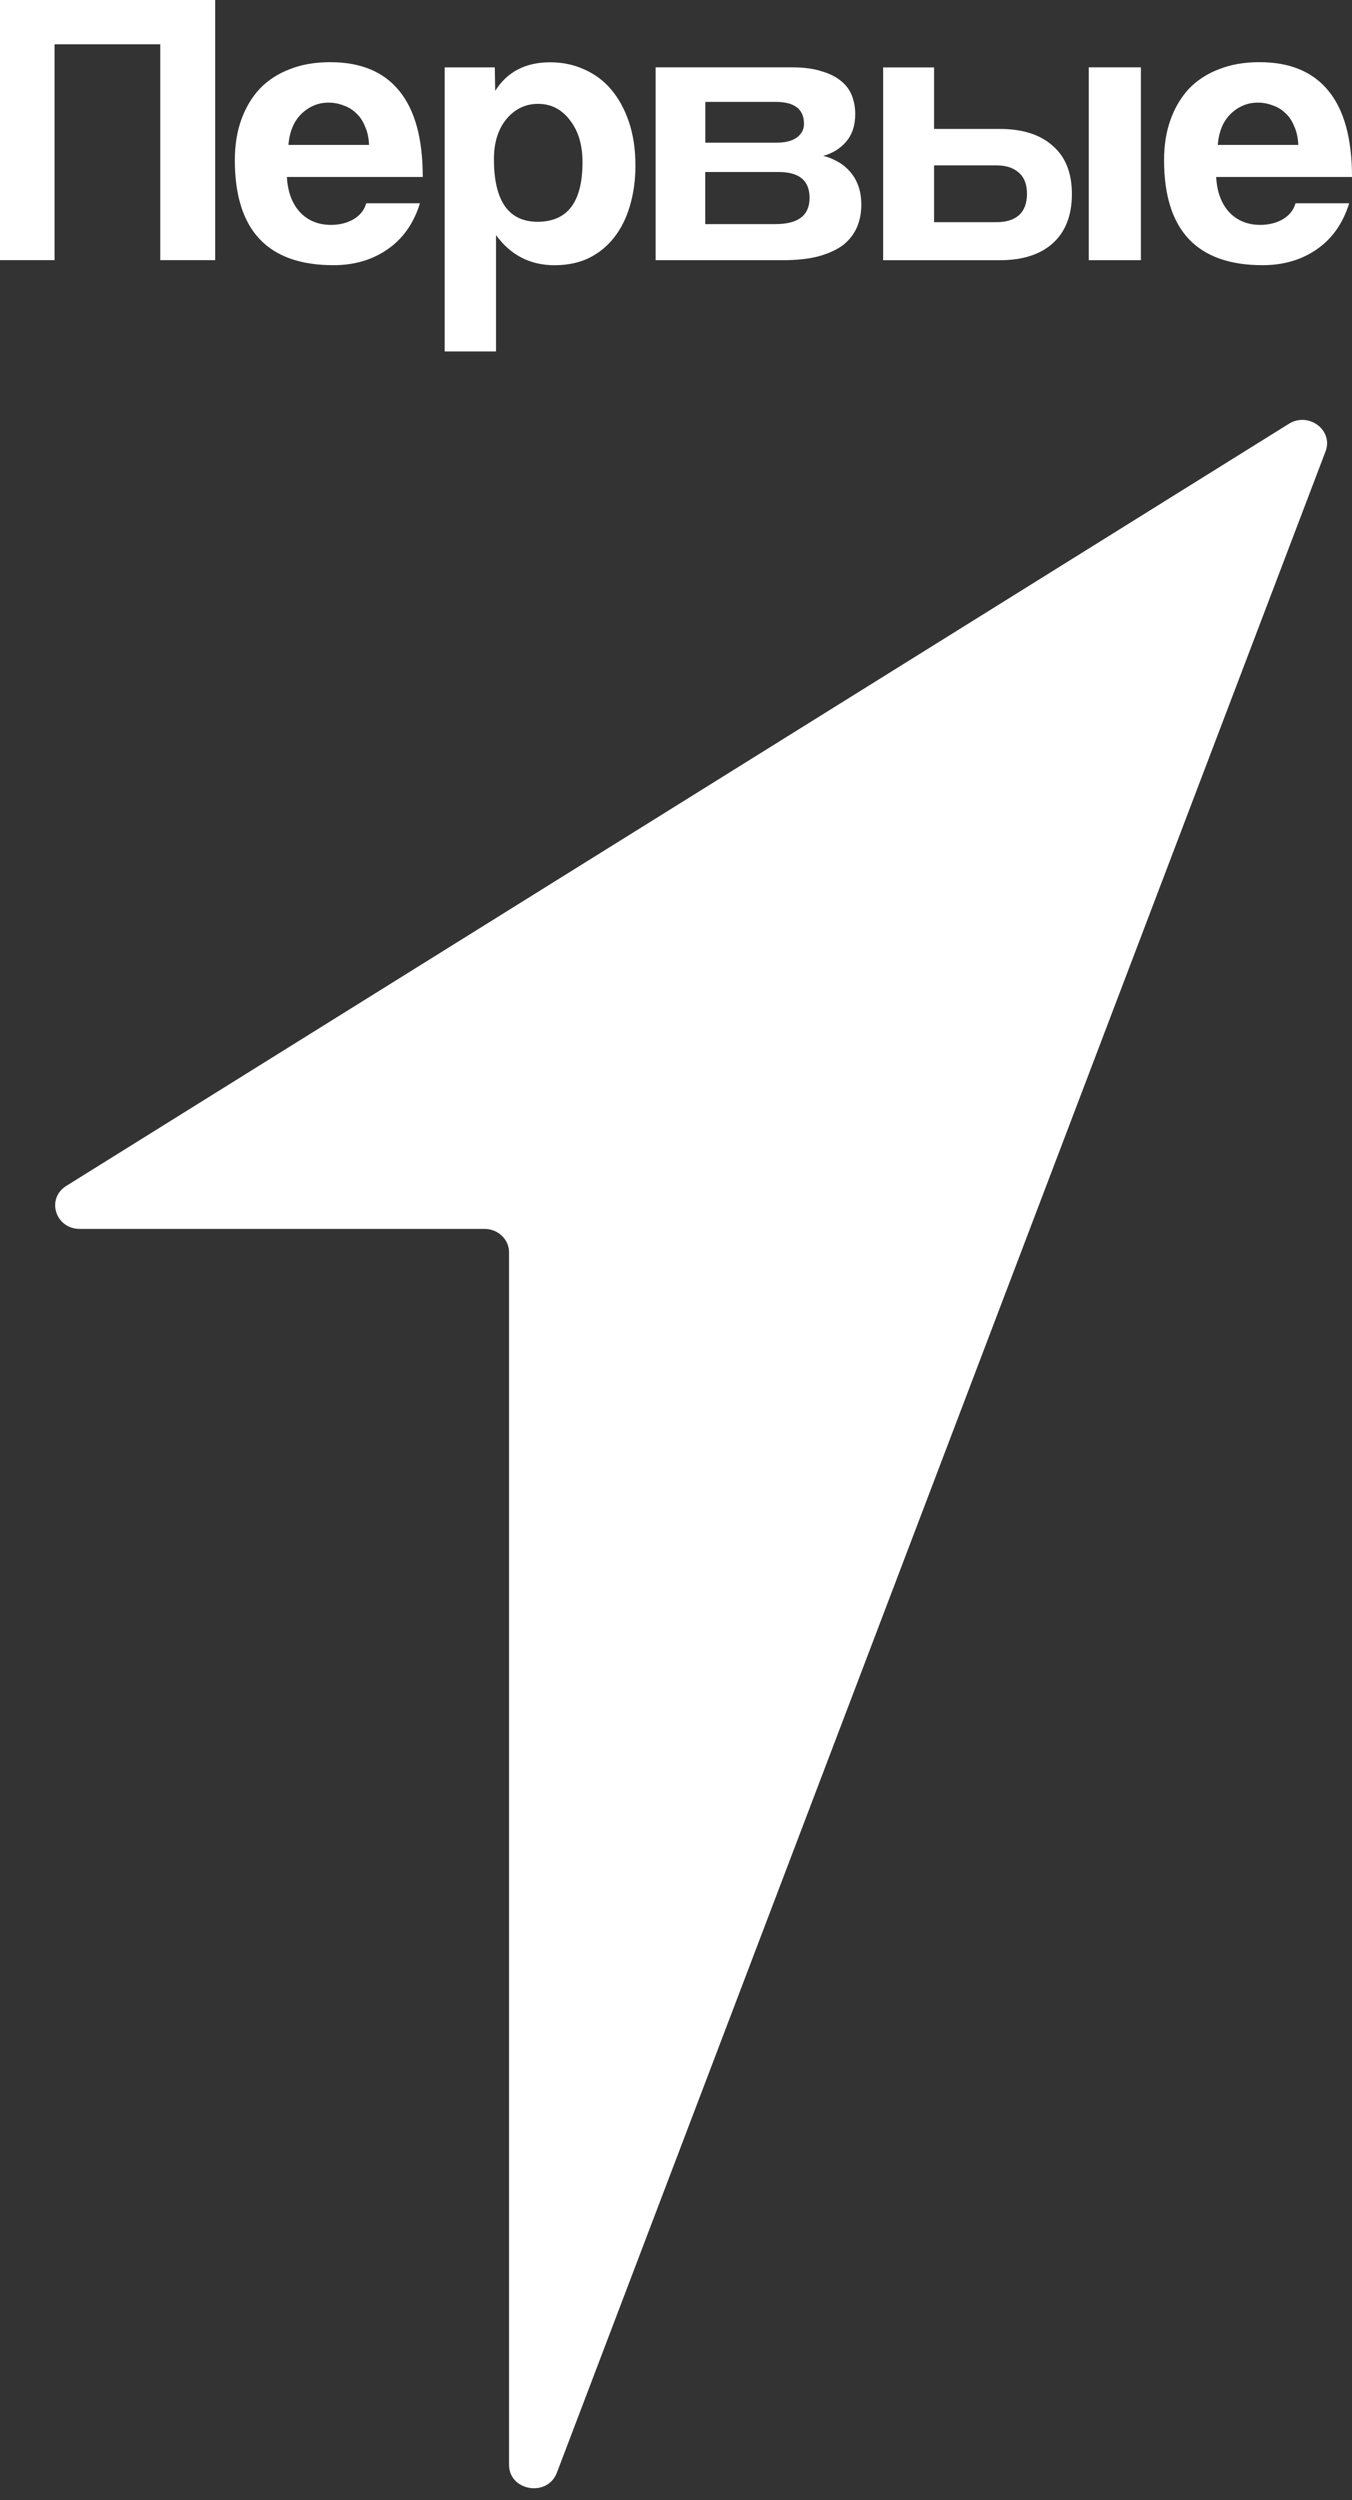 <?xml version="1.0" encoding="UTF-8"?> <svg xmlns="http://www.w3.org/2000/svg" width="33" height="61" viewBox="0 0 33 61" fill="none"><rect x="0" y="0" width="33" height="61" fill="#333333" stroke="none"/> <path d="M3.912 6.347V1.081H1.331V6.347H0V0H5.252V6.347H3.912Z" fill="white"></path> <path fill-rule="evenodd" clip-rule="evenodd" d="M9.008 3.537C9.001 3.365 8.969 3.215 8.91 3.087C8.858 2.953 8.785 2.845 8.694 2.763C8.603 2.673 8.498 2.61 8.381 2.571C8.263 2.526 8.143 2.504 8.018 2.504C7.764 2.504 7.543 2.598 7.354 2.781C7.172 2.96 7.067 3.211 7.04 3.536H9.008V3.537ZM7.003 4.321C7.022 4.678 7.127 4.961 7.316 5.171C7.512 5.381 7.765 5.487 8.079 5.487C8.287 5.487 8.47 5.441 8.626 5.352C8.788 5.256 8.893 5.126 8.939 4.96H10.25C10.101 5.444 9.84 5.817 9.468 6.077C9.096 6.338 8.654 6.47 8.137 6.47C6.534 6.47 5.732 5.616 5.732 3.907C5.732 3.544 5.784 3.215 5.889 2.922C5.994 2.63 6.143 2.378 6.339 2.166C6.541 1.956 6.786 1.797 7.072 1.689C7.359 1.574 7.688 1.517 8.06 1.517C8.803 1.517 9.365 1.75 9.742 2.214C10.127 2.68 10.319 3.381 10.319 4.318H7.003V4.321Z" fill="white"></path> <path fill-rule="evenodd" clip-rule="evenodd" d="M14.218 3.958C14.218 4.927 13.853 5.411 13.122 5.411C12.412 5.411 12.056 4.901 12.056 3.882C12.056 3.48 12.157 3.155 12.36 2.906C12.568 2.658 12.826 2.534 13.132 2.534C13.451 2.534 13.713 2.668 13.914 2.936C14.117 3.197 14.218 3.537 14.218 3.958ZM10.854 1.644V8.575H12.107V5.736C12.465 6.227 12.941 6.471 13.534 6.471C13.847 6.471 14.124 6.414 14.365 6.3C14.613 6.179 14.821 6.01 14.991 5.793C15.16 5.576 15.287 5.322 15.373 5.028C15.463 4.728 15.51 4.4 15.51 4.043C15.51 3.648 15.458 3.294 15.353 2.982C15.249 2.67 15.105 2.406 14.922 2.189C14.74 1.972 14.518 1.807 14.257 1.692C14.003 1.577 13.726 1.52 13.426 1.52C12.826 1.52 12.379 1.753 12.087 2.217L12.077 1.644H10.854Z" fill="white"></path> <path fill-rule="evenodd" clip-rule="evenodd" d="M18.958 3.481C19.166 3.481 19.33 3.44 19.448 3.357C19.565 3.268 19.624 3.163 19.624 3.021C19.624 2.664 19.393 2.486 18.93 2.486H17.216V3.481H18.958ZM18.928 5.468C19.483 5.468 19.76 5.255 19.76 4.828C19.76 4.407 19.509 4.197 19.007 4.197H17.214V5.468H18.928ZM16.003 6.348V1.643H19.33C19.617 1.643 19.858 1.675 20.054 1.739C20.25 1.796 20.409 1.876 20.532 1.979C20.657 2.081 20.744 2.202 20.797 2.342C20.848 2.482 20.875 2.628 20.875 2.781C20.875 3.062 20.799 3.288 20.65 3.46C20.507 3.626 20.321 3.741 20.093 3.804C20.21 3.83 20.324 3.875 20.436 3.939C20.546 3.996 20.644 4.073 20.729 4.168C20.82 4.264 20.892 4.381 20.945 4.522C20.997 4.656 21.023 4.815 21.023 4.999C21.023 5.196 20.987 5.379 20.916 5.545C20.844 5.711 20.734 5.854 20.583 5.975C20.433 6.089 20.234 6.182 19.986 6.252C19.746 6.316 19.455 6.348 19.116 6.348H16.003Z" fill="white"></path> <path fill-rule="evenodd" clip-rule="evenodd" d="M22.799 5.42V4.035H24.324C24.559 4.035 24.741 4.096 24.873 4.217C25.003 4.332 25.067 4.505 25.067 4.733C25.067 4.957 25.003 5.129 24.873 5.25C24.741 5.364 24.559 5.421 24.324 5.421H22.799V5.42ZM22.799 3.146V1.645H21.556V6.349H24.403C24.957 6.349 25.388 6.212 25.694 5.938C26.006 5.657 26.163 5.256 26.163 4.733C26.163 4.217 26.006 3.825 25.694 3.557C25.388 3.283 24.957 3.146 24.403 3.146H22.799Z" fill="white"></path> <path d="M27.847 1.643H26.575V6.348H27.847V1.643Z" fill="white"></path> <path fill-rule="evenodd" clip-rule="evenodd" d="M31.689 3.537C31.683 3.365 31.65 3.215 31.592 3.087C31.539 2.953 31.468 2.845 31.377 2.763C31.286 2.673 31.181 2.61 31.063 2.571C30.946 2.526 30.825 2.504 30.702 2.504C30.448 2.504 30.225 2.598 30.036 2.781C29.854 2.96 29.749 3.211 29.724 3.536H31.689V3.537ZM29.685 4.321C29.704 4.678 29.808 4.961 29.997 5.171C30.193 5.381 30.448 5.487 30.76 5.487C30.97 5.487 31.151 5.441 31.308 5.352C31.471 5.256 31.575 5.126 31.622 4.96H32.931C32.782 5.444 32.52 5.817 32.149 6.077C31.777 6.338 31.333 6.47 30.818 6.47C29.215 6.47 28.413 5.616 28.413 3.907C28.413 3.544 28.465 3.215 28.57 2.922C28.675 2.63 28.824 2.378 29.019 2.166C29.222 1.956 29.467 1.797 29.753 1.689C30.04 1.574 30.369 1.517 30.741 1.517C31.485 1.517 32.044 1.75 32.423 2.214C32.807 2.68 33 3.381 33 4.318H29.685V4.321Z" fill="white"></path> <path d="M11.825 29.984H1.948C1.351 29.984 1.12 29.245 1.619 28.934L31.458 10.341C31.943 10.04 32.55 10.497 32.354 11.014L13.592 60.332C13.362 60.935 12.425 60.778 12.425 60.138V30.556C12.426 30.239 12.156 29.984 11.825 29.984Z" fill="white"></path> </svg> 